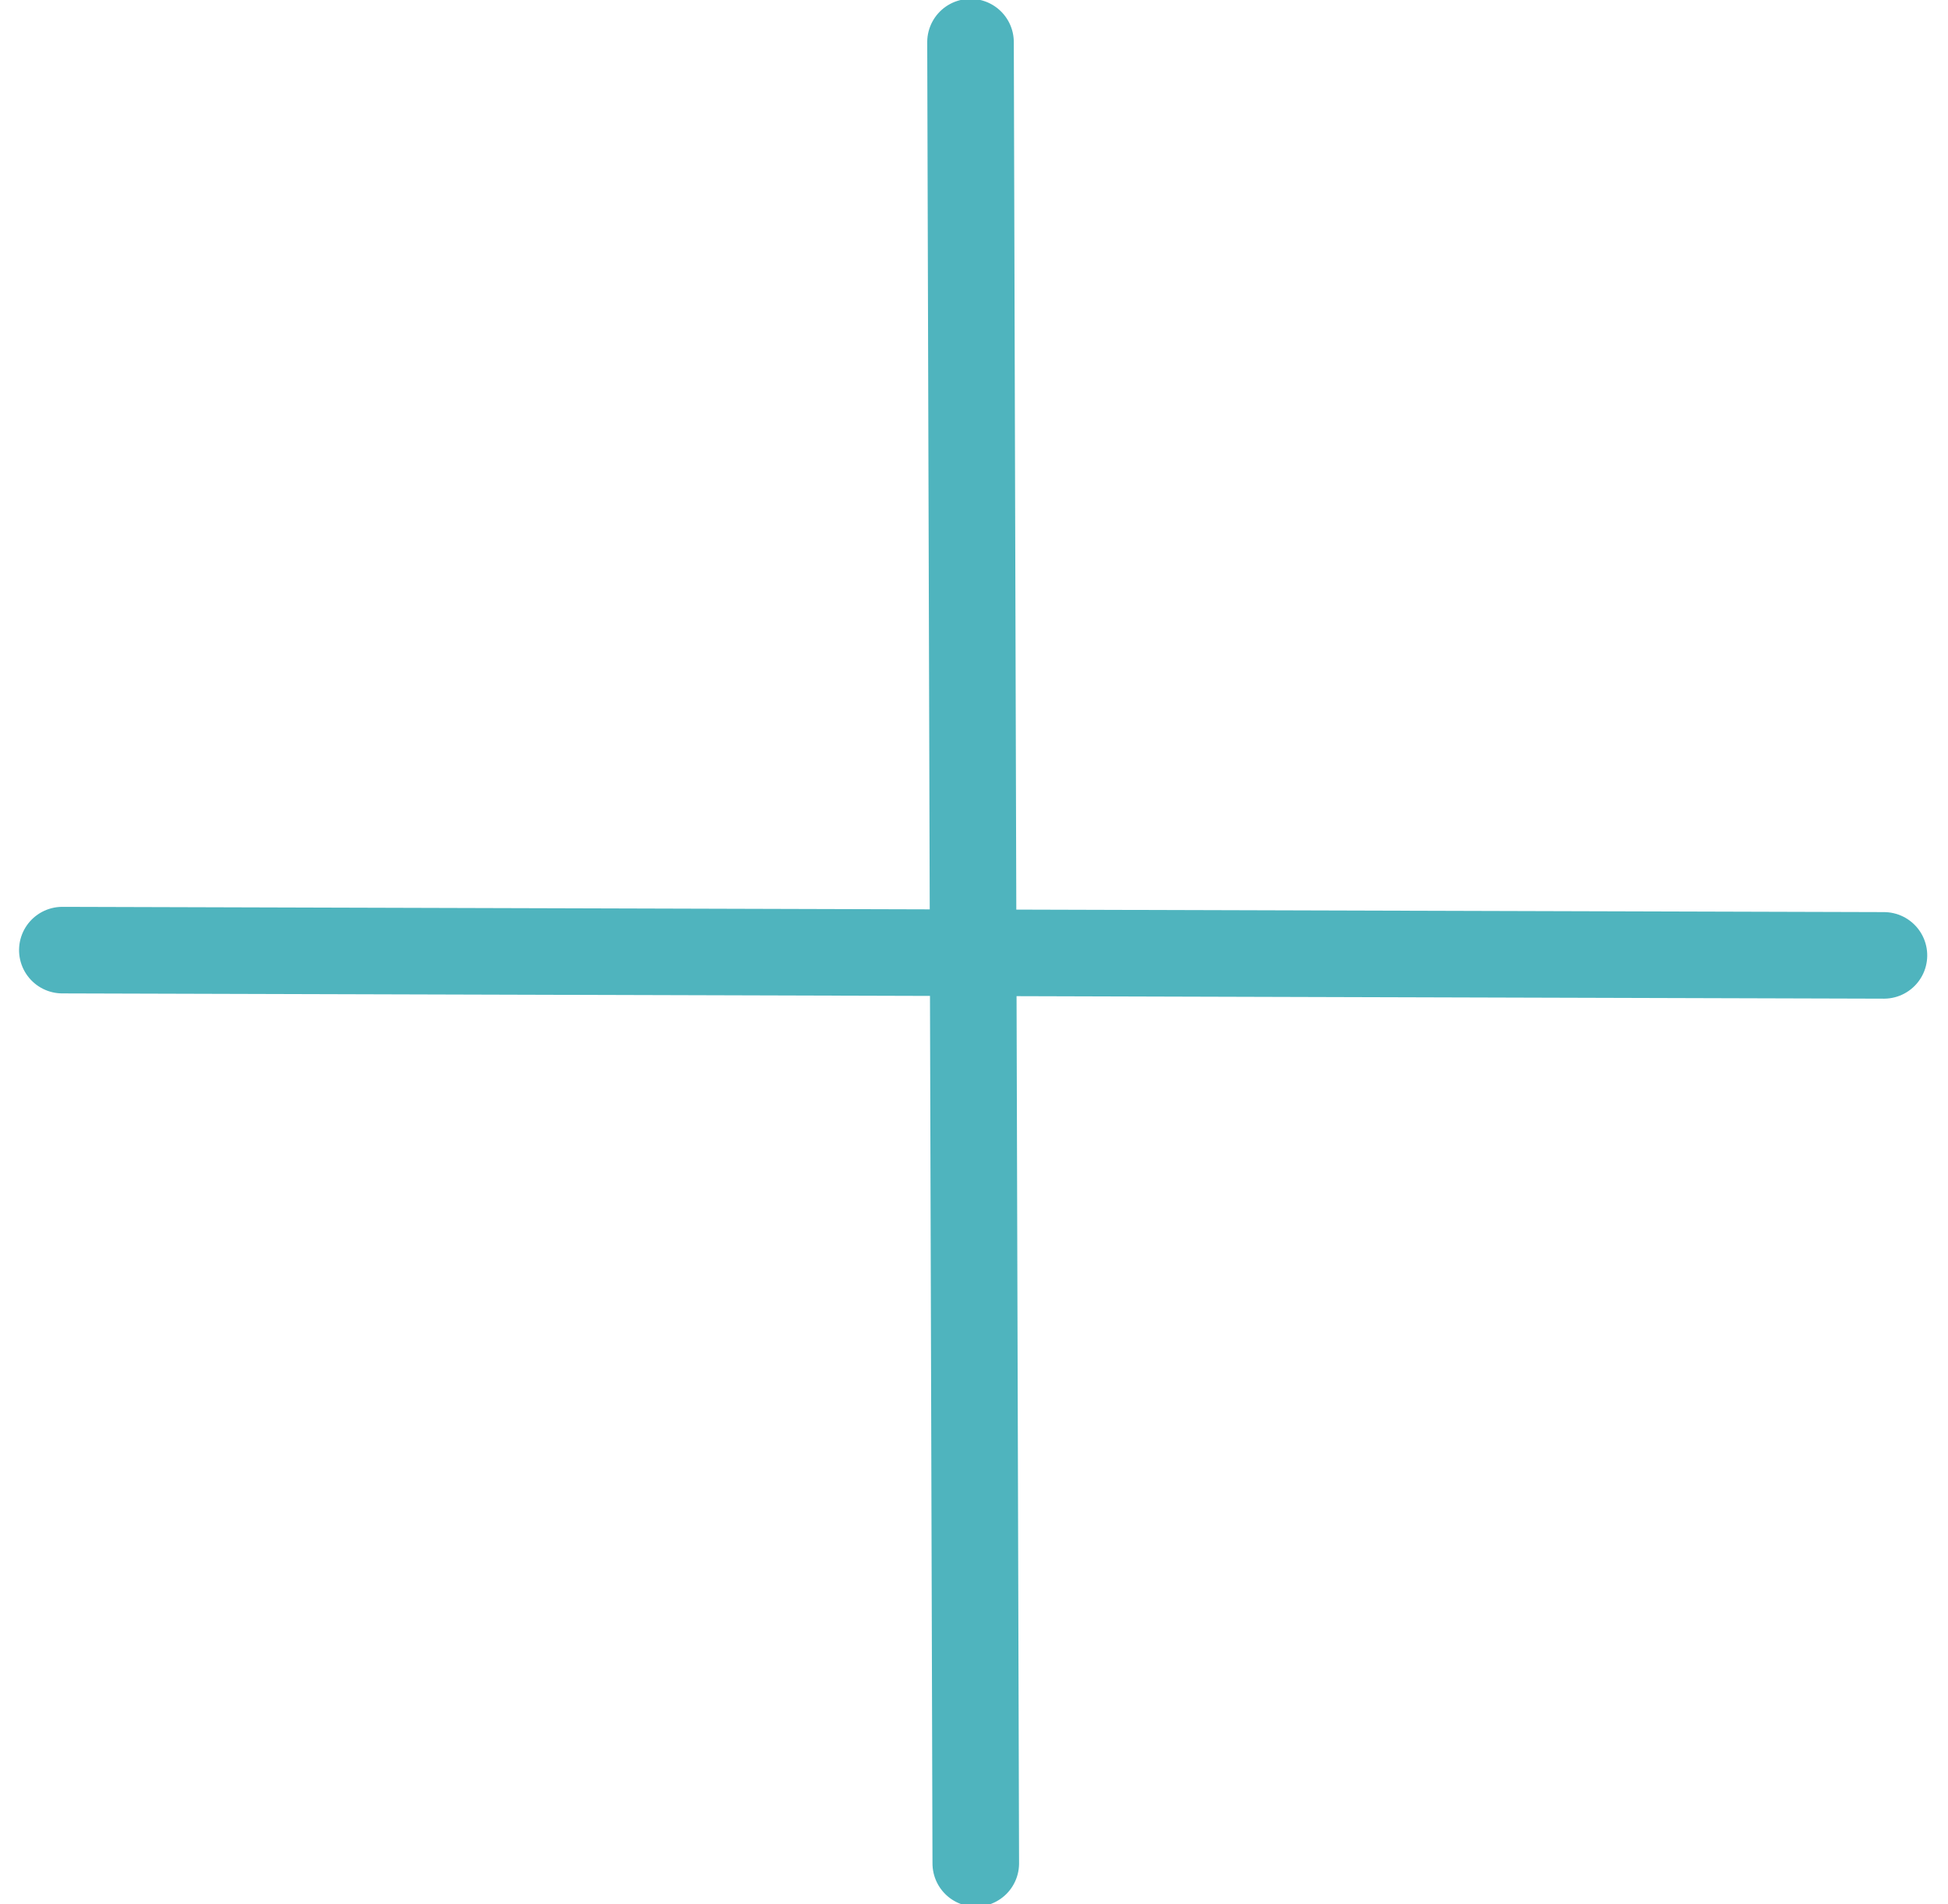 <?xml version="1.0" encoding="UTF-8"?>
<svg width="45px" height="44px" viewBox="0 0 45 44" version="1.1" xmlns="http://www.w3.org/2000/svg" xmlns:xlink="http://www.w3.org/1999/xlink">
    <!-- Generator: Sketch 51.3 (57544) - http://www.bohemiancoding.com/sketch -->
    <title>plus</title>
    <desc>Created with Sketch.</desc>
    <defs></defs>
    <g id="Page-1" stroke="none" stroke-width="1" fill="none" fill-rule="evenodd" stroke-linecap="round">
        <g id="CONTACT-PAGE" transform="translate(-555, -995)" stroke="#4FB4BE" stroke-width="2">
            <g id="plus" transform="translate(577.5, 1017) rotate(45) translate(-577.5, -1017) translate(562, 1002)">
                <path d="M0.575,0.189 L30.416,29.858" id="Stroke-23"></path>
                <path d="M30.416,0.189 L0.575,29.858" id="Stroke-25"></path>
            </g>
        </g>
    </g>
</svg>